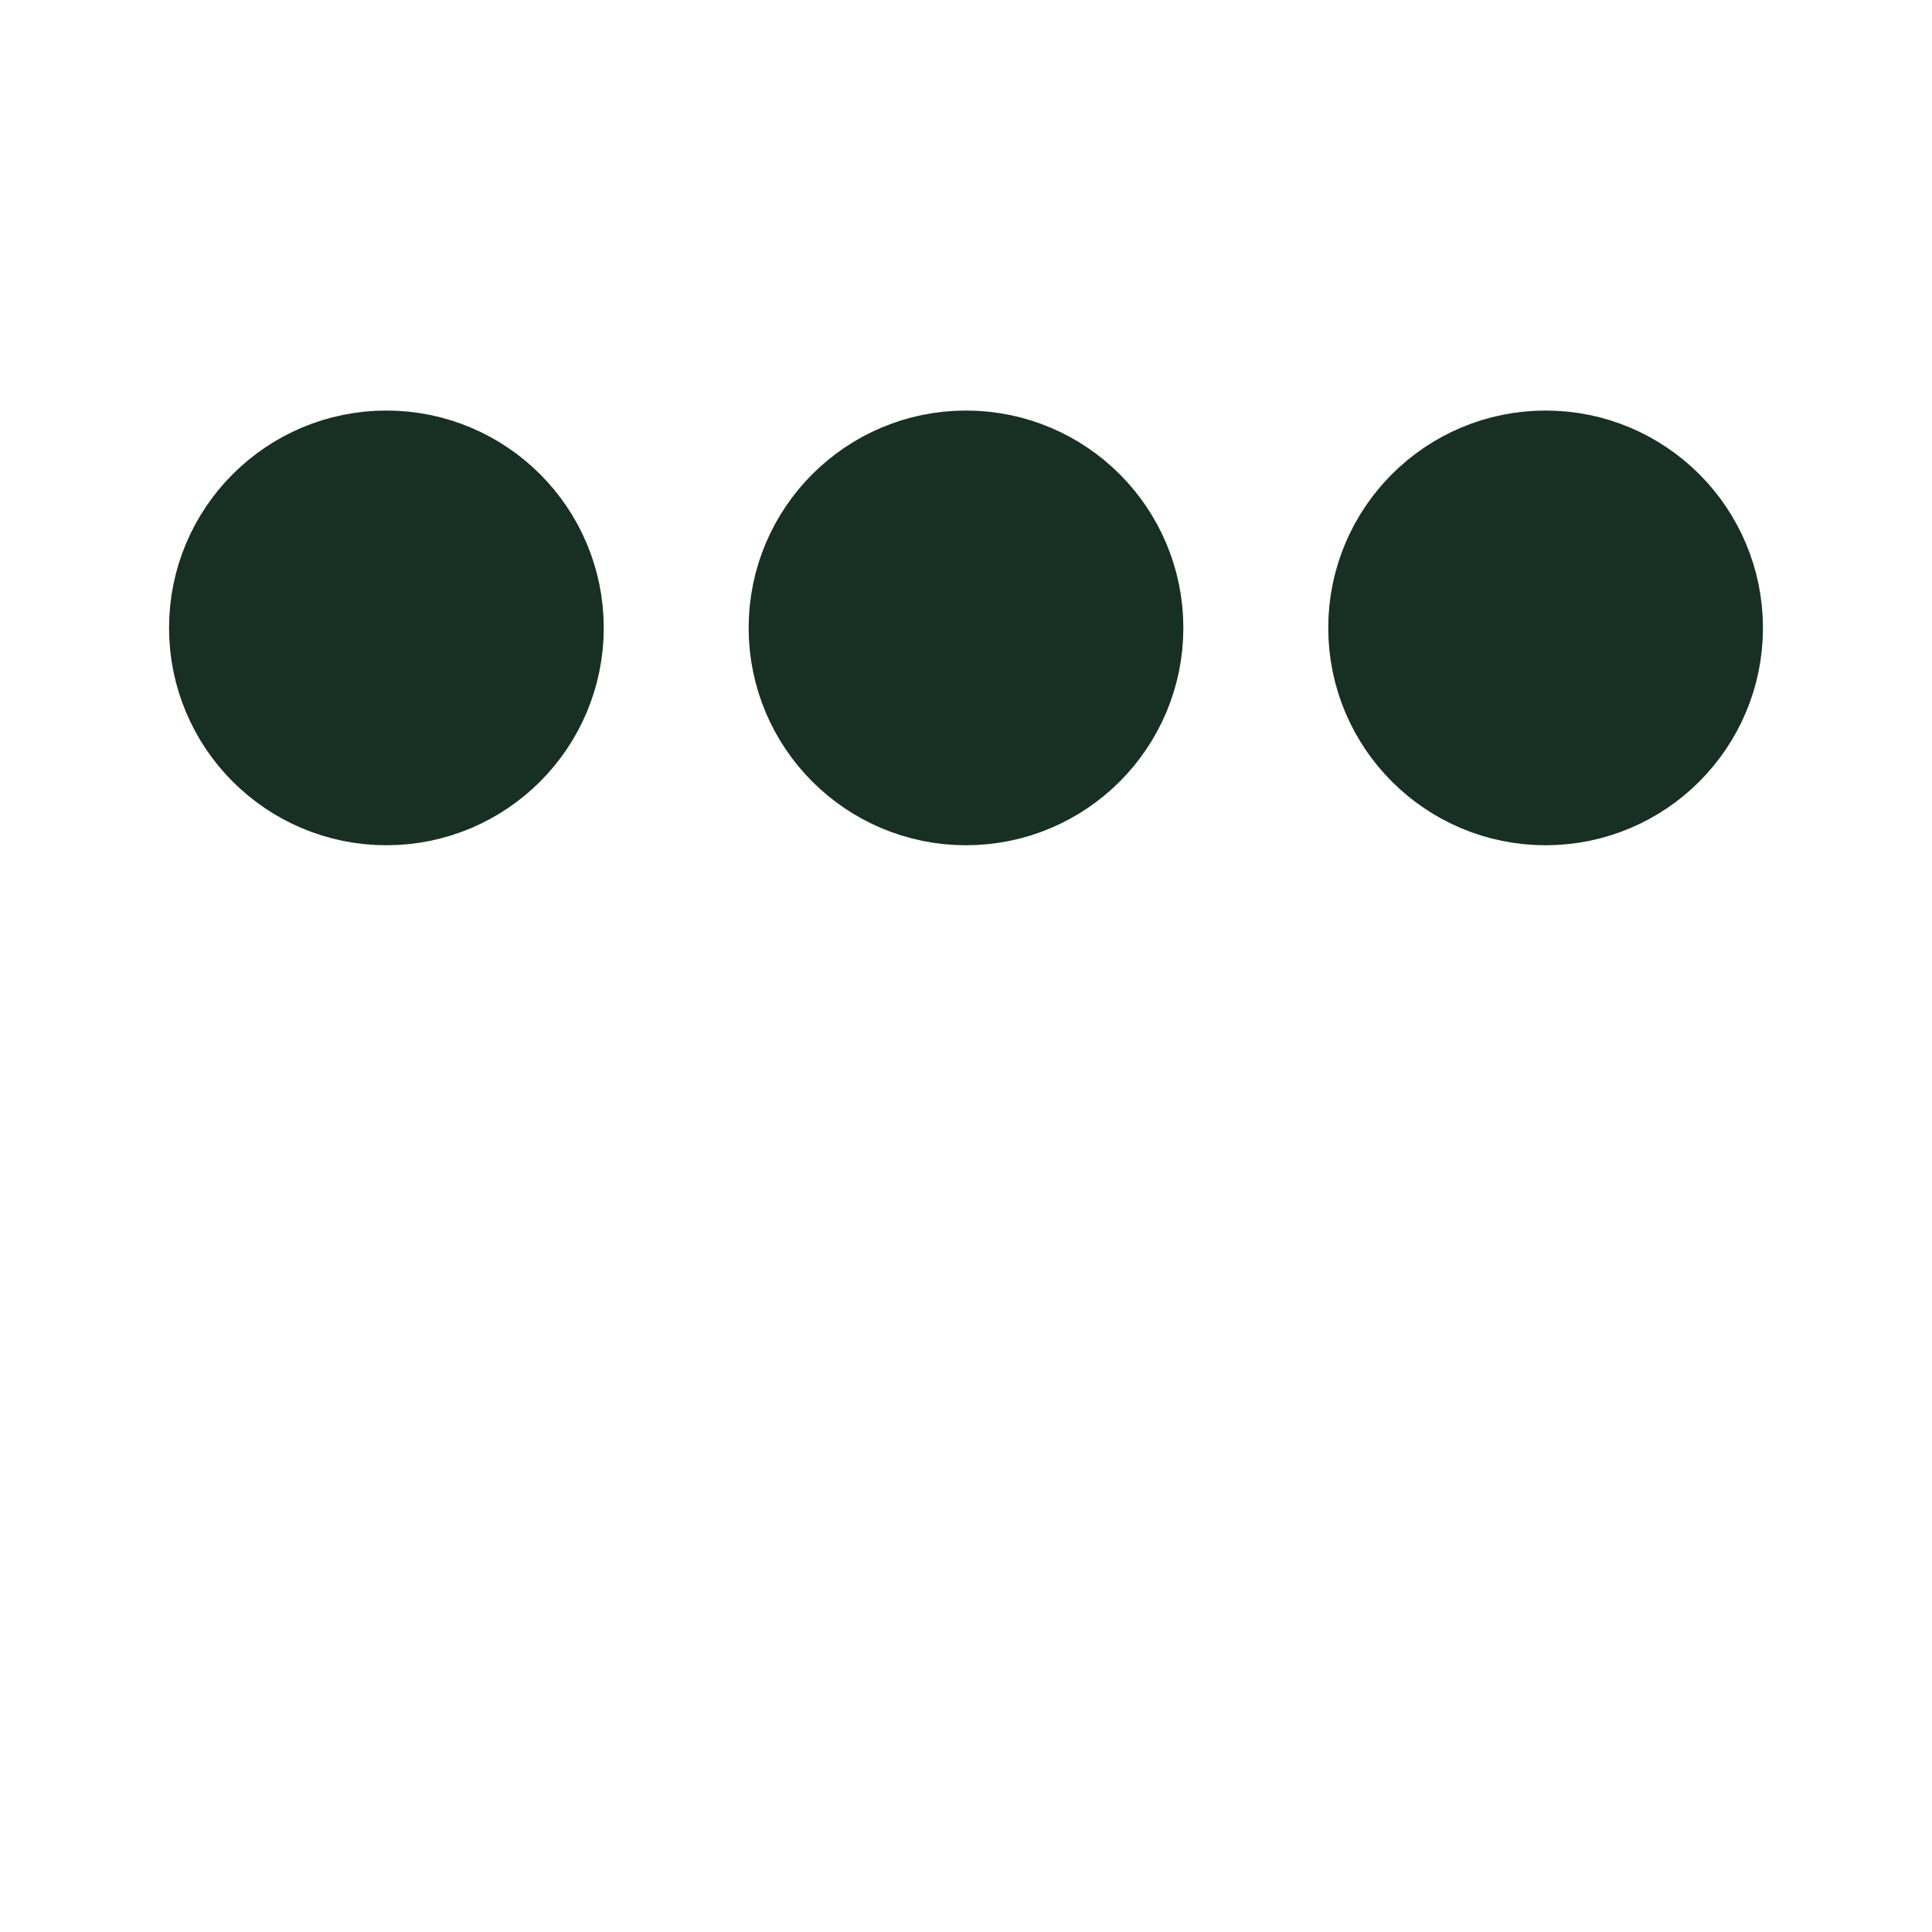 ﻿<svg xmlns='http://www.w3.org/2000/svg' viewBox='0 0 200 200'><circle fill='#182F23' stroke='#182F23' stroke-width='15' r='15' cx='40' cy='65'><animate attributeName='cy' calcMode='spline' dur='2' values='65;110;65;' keySplines='.5 0 .5 1;.5 0 .5 1' repeatCount='indefinite' begin='-.4'></animate></circle><circle fill='#182F23' stroke='#182F23' stroke-width='15' r='15' cx='100' cy='65'><animate attributeName='cy' calcMode='spline' dur='2' values='65;110;65;' keySplines='.5 0 .5 1;.5 0 .5 1' repeatCount='indefinite' begin='-.2'></animate></circle><circle fill='#182F23' stroke='#182F23' stroke-width='15' r='15' cx='160' cy='65'><animate attributeName='cy' calcMode='spline' dur='2' values='65;110;65;' keySplines='.5 0 .5 1;.5 0 .5 1' repeatCount='indefinite' begin='0'></animate></circle></svg>